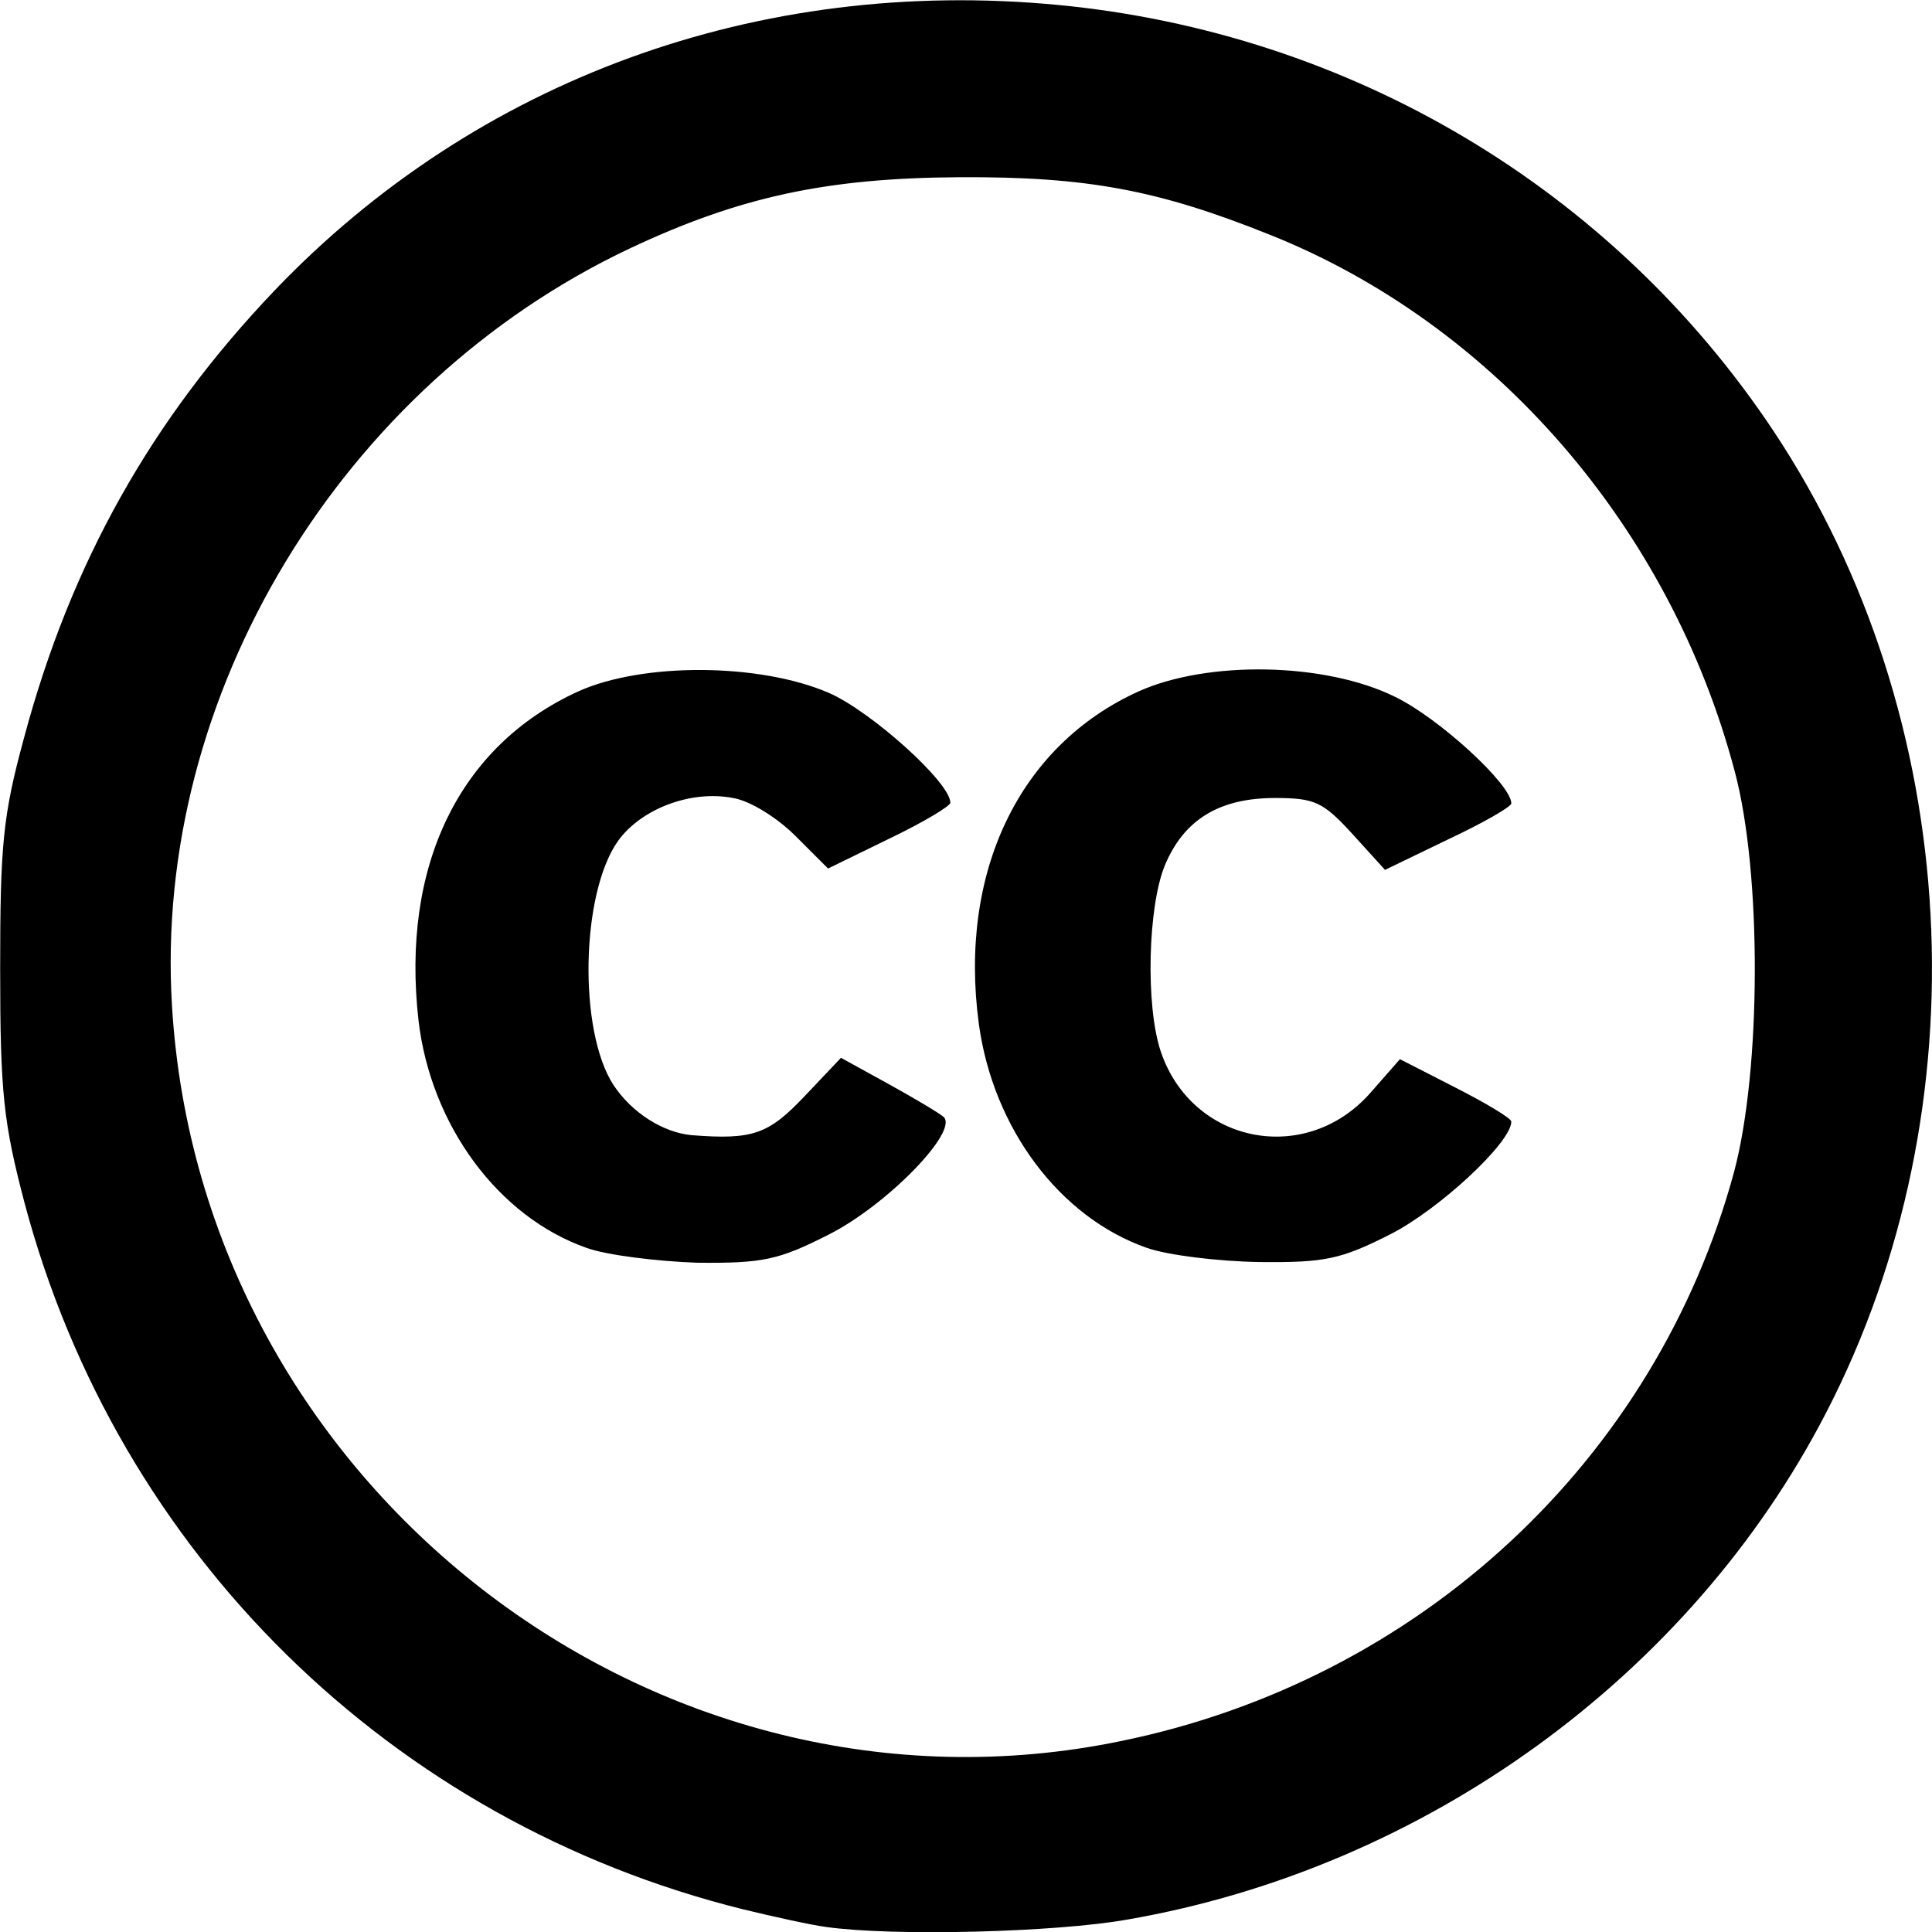 <svg width="48" height="48" viewBox="0 0 48 48" fill="none" xmlns="http://www.w3.org/2000/svg">
<path d="M44.062 10.707C40.046 4.673 33.532 0.813 26.277 0.122C18.835 -0.586 11.832 1.976 6.821 7.218C3.767 10.421 1.759 13.978 0.594 18.343C0.071 20.265 0.004 20.99 0.004 24.074C0.004 27.159 0.088 27.901 0.611 29.89C2.923 38.587 9.706 45.263 18.464 47.437C19.223 47.622 20.151 47.825 20.523 47.875C22.193 48.111 26.226 48.01 28.015 47.69C35.405 46.409 41.986 41.639 45.361 35.115C49.309 27.496 48.786 17.821 44.062 10.707ZM43.083 29.114C41.142 36.278 35.27 41.74 27.846 43.257C16.27 45.65 4.982 36.902 4.273 24.985C3.801 17.281 8.475 9.561 15.646 6.173C18.363 4.892 20.54 4.42 23.847 4.403C27.019 4.386 28.791 4.724 31.558 5.836C37.127 8.061 41.497 13.101 43.1 19.169C43.775 21.698 43.758 26.586 43.083 29.114Z" fill="black"/>
<path d="M14.566 31.001C12.373 30.226 10.702 27.95 10.398 25.354C9.96 21.511 11.411 18.527 14.364 17.179C15.967 16.454 18.869 16.471 20.59 17.213C21.636 17.668 23.611 19.438 23.611 19.943C23.611 20.028 22.936 20.432 22.092 20.837L20.573 21.578L19.763 20.769C19.308 20.314 18.633 19.893 18.211 19.826C17.165 19.623 15.933 20.095 15.359 20.887C14.431 22.185 14.364 25.607 15.241 26.956C15.697 27.647 16.473 28.136 17.182 28.203C18.7 28.321 19.088 28.186 19.983 27.242L20.894 26.281L22.058 26.922C22.699 27.276 23.324 27.647 23.442 27.748C23.83 28.102 22.024 29.956 20.573 30.681C19.341 31.305 18.953 31.389 17.317 31.372C16.338 31.338 15.072 31.186 14.566 31.001ZM28.487 31.001C26.327 30.242 24.674 28.034 24.319 25.439C23.813 21.68 25.315 18.527 28.285 17.179C30.006 16.404 32.925 16.454 34.663 17.314C35.743 17.836 37.548 19.488 37.548 19.96C37.548 20.045 36.84 20.449 35.979 20.854L34.41 21.612L33.6 20.719C32.874 19.927 32.672 19.826 31.676 19.826C30.293 19.826 29.415 20.365 28.943 21.494C28.521 22.506 28.453 24.983 28.841 26.13C29.618 28.422 32.453 28.978 34.056 27.141L34.781 26.315L36.165 27.023C36.924 27.411 37.548 27.782 37.548 27.866C37.548 28.388 35.743 30.057 34.545 30.664C33.313 31.288 32.925 31.372 31.288 31.355C30.259 31.338 29.01 31.186 28.487 31.001Z" fill="black"/>
</svg>
